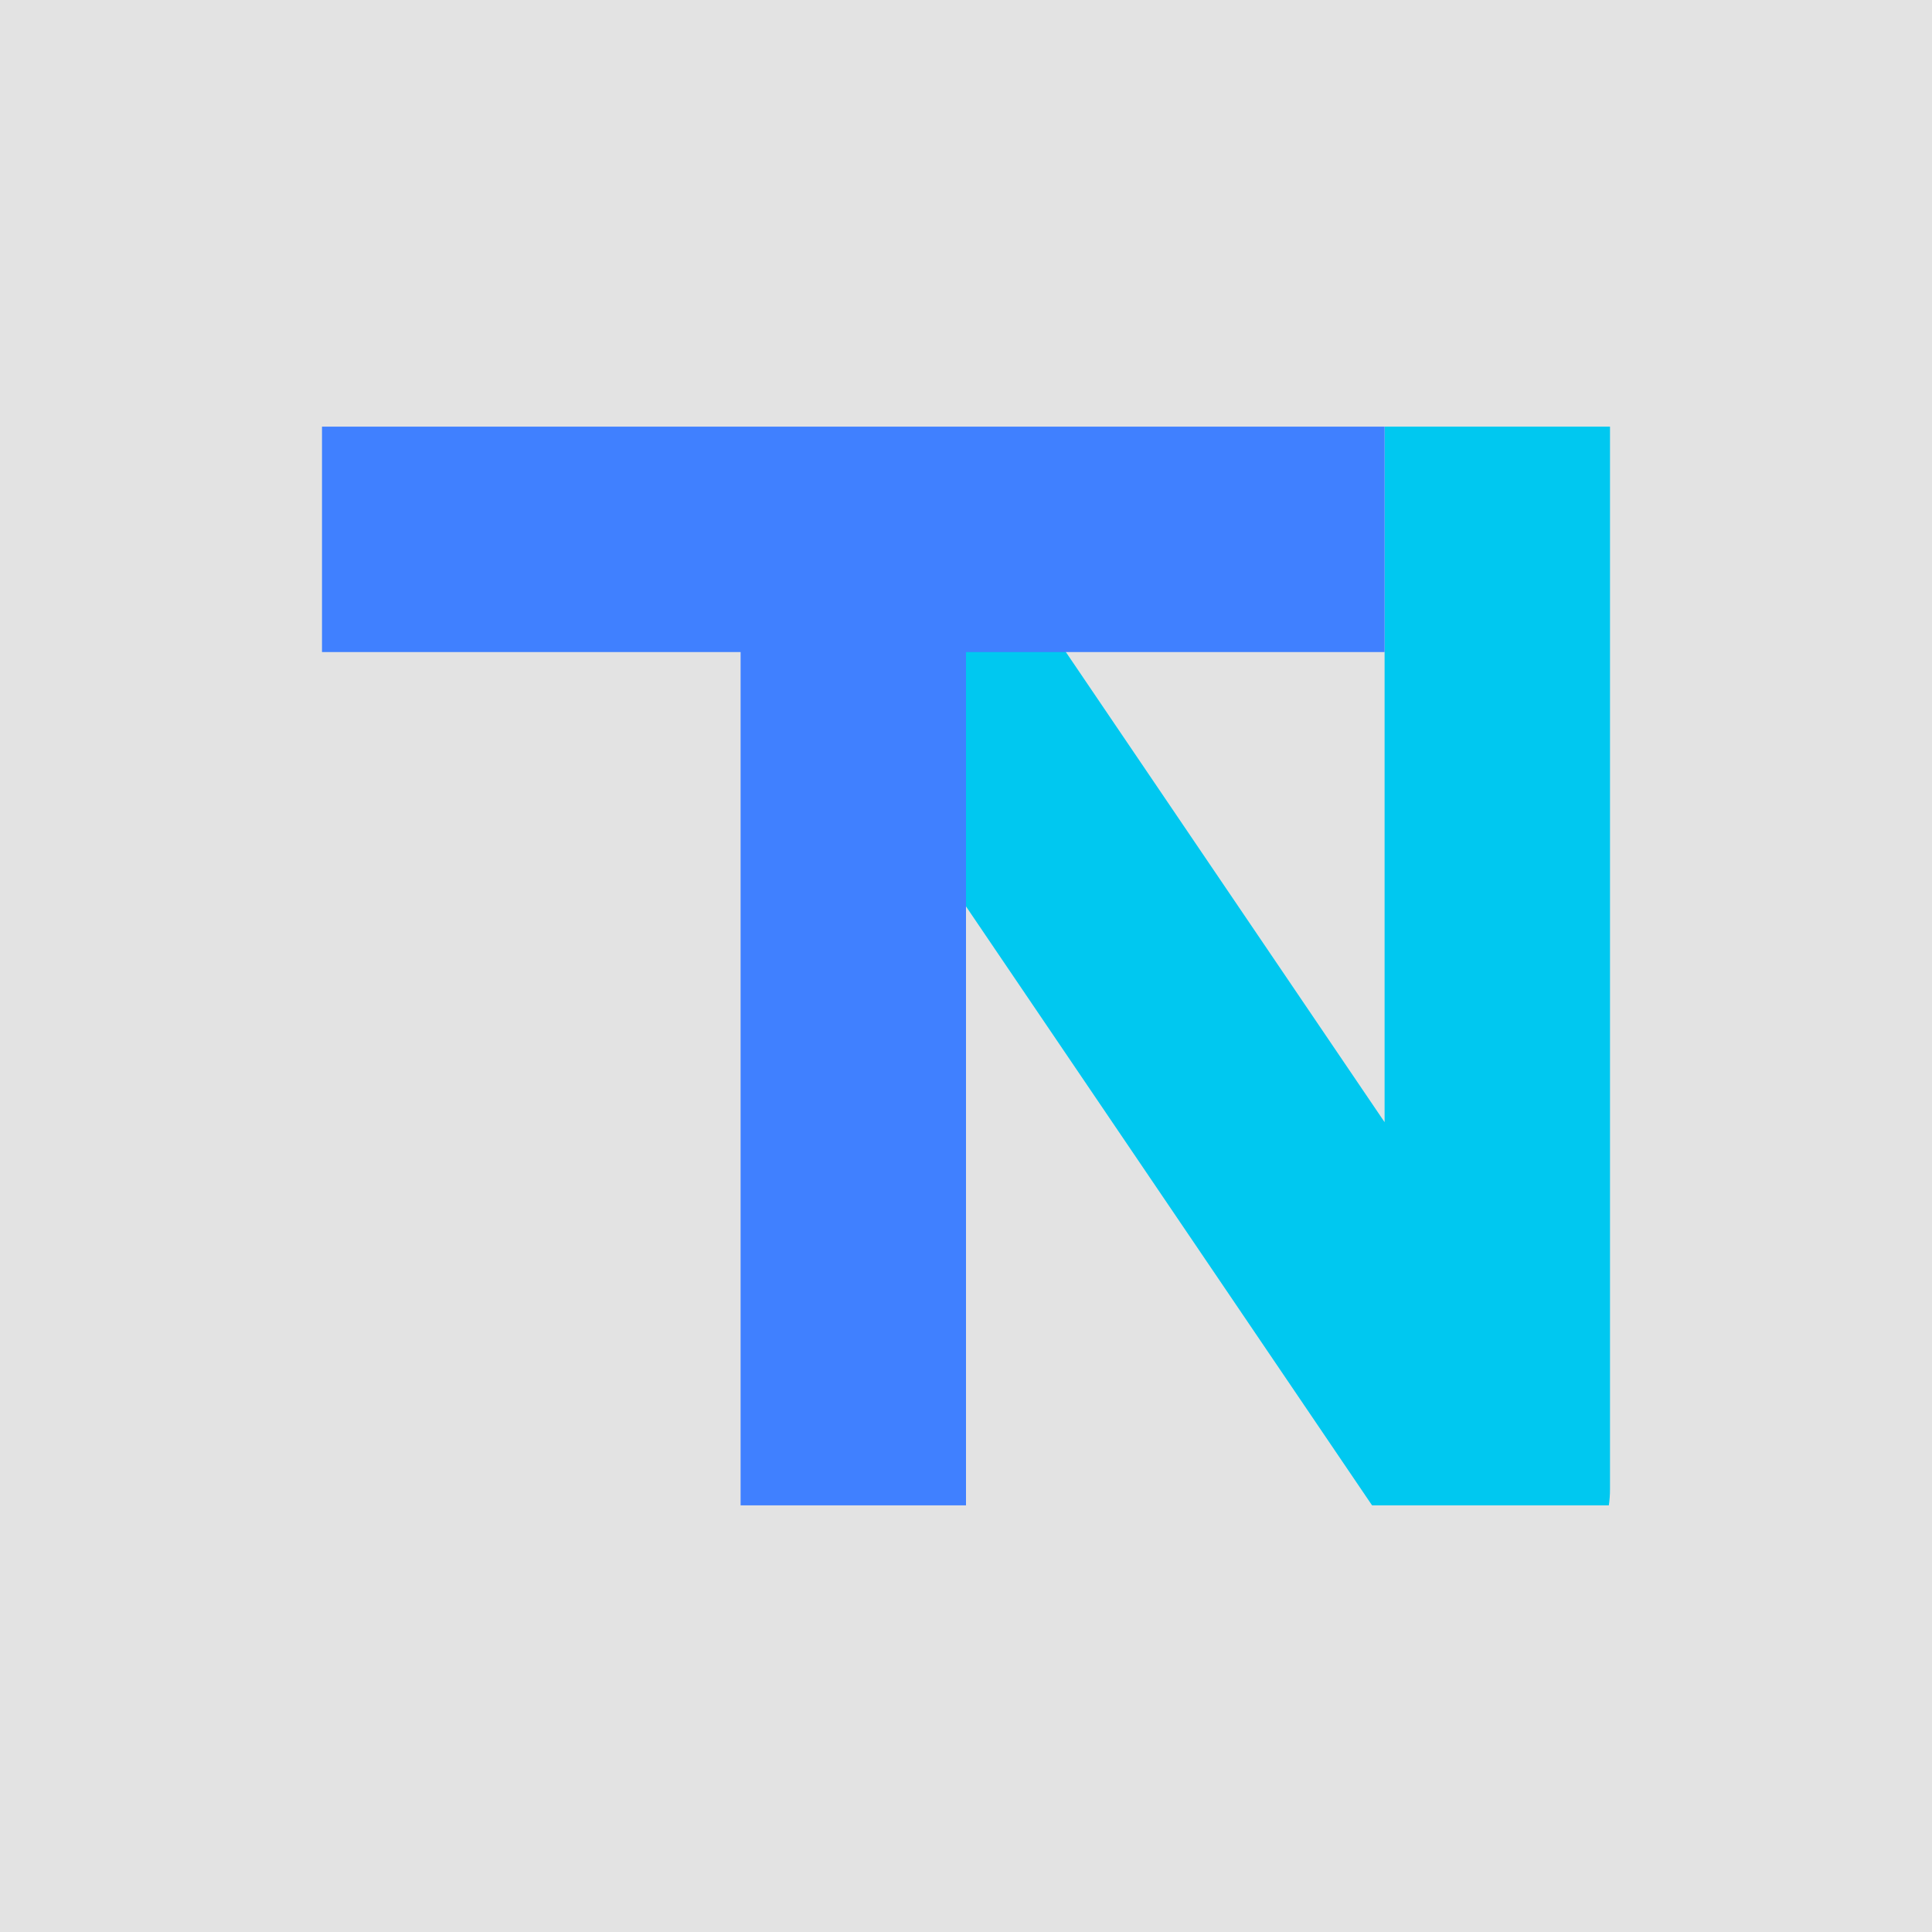 <svg viewBox="0 0 120 120" version="1.1" baseProfile="full" width="100" height="100"
  xmlns="http://www.w3.org/2000/svg"
  xmlns:xlink="http://www.w3.org/1999/xlink">

  <!-- background -->
  <rect fill='#e3e3e3' width='120' height='120' />

  <!-- draw the N -->
  <path d="M 53 33.5 L 93 92.5 L 93 26.5" stroke="#00C8F0" fill='none' stroke-width='14' stroke-linejoin='round'/>
  <rect fill='#e3e3e3' x='85' y='93.5' width='16' height='7' />
  <!-- draw the T -->
  <path d="M 20 33.5 L 86 33.5 M 53 30 L 53 93.5" stroke="#4080FF" fill='none' stroke-width='14'/>

</svg>
